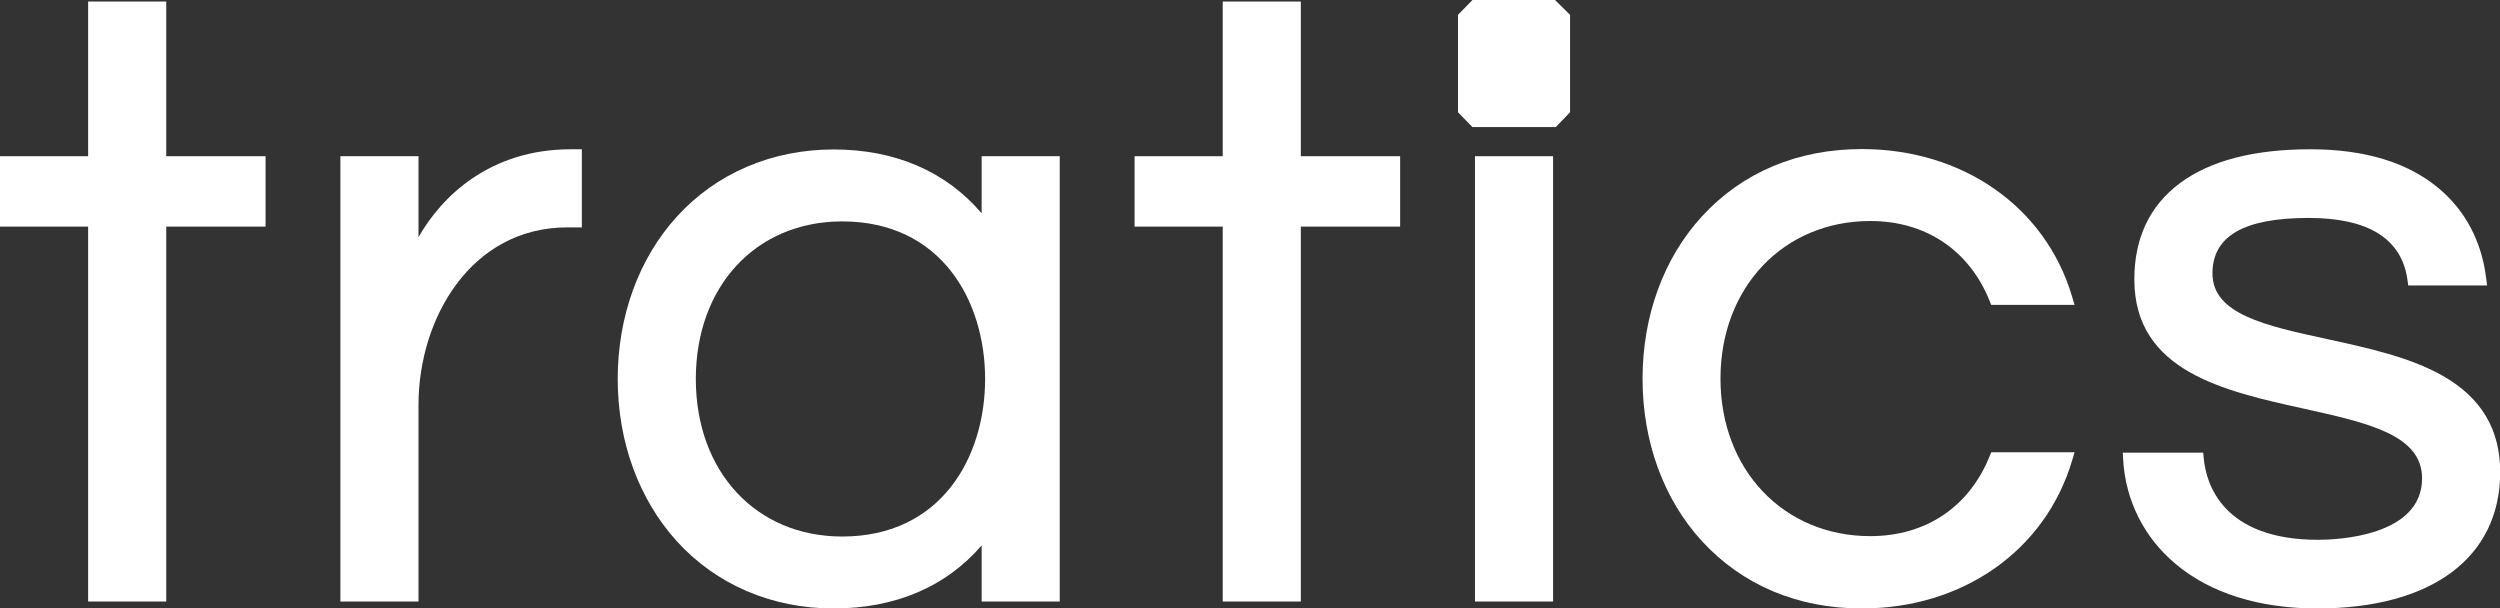 <?xml version="1.0" encoding="utf-8"?>
<svg version="1.1" id="Layer_1" x="0px" y="0px" viewBox="0 0 1296.3 315.5" style="enable-background:new 0 0 1296.3 315.5;" xmlns="http://www.w3.org/2000/svg">
  <rect x="0" y="0" width="1296.3" height="315.5" fill="#333333" stroke="none"/>
  <style type="text/css">
	.st0{fill:#FF4C4C;}
	.st1{fill:#FFFFFF;}
</style>
  <g>
    <polygon class="st1" points="45.7,311.9 45.7,117.5 0,117.5 0,81 45.7,81 45.7,0.8 86.2,0.8 86.2,81 137.7,81 137.7,117.5 &#10;&#9;&#9;86.2,117.5 86.2,311.9 &#9;"/>
    <path class="st1" d="M49.1,308.5V114H3.4V84.5h45.7V4.3h33.6v80.2h51.5V114H82.7v194.5H49.1z"/>
    <path class="st1" d="M176.5,311.9V81H217v42c11.8-20.9,36.8-45.6,79-45.6h5.7v40.5h-7.5c-50.1,0-77.2,47.4-77.2,92v102H176.5z"/>
    <path class="st1" d="M298.3,80.9v33.6h-4c-50.2,0-80.6,46.1-80.6,95.4v98.6H180v-224h33.6v55.1c4.5-15.2,26.9-58.7,82.4-58.7H298.3 z"/>
    <path class="st1" d="M432.2,315.5c-32,0-60.9-12.4-81.3-34.9c-19.7-21.8-30.6-51.6-30.6-84.1c0-32.5,10.9-62.4,30.6-84.1 c20.4-22.5,49.3-34.9,81.3-34.9c32,0,58.3,11.4,76.8,33.1V81h40.5v230.9H509v-29.1C490.6,304.2,464.3,315.5,432.2,315.5z M436.7,114.8c-44.7,0-75.9,33.6-75.9,81.7s31.2,81.7,75.9,81.7c51.2,0,74.1-41,74.1-81.7C510.8,155.8,487.9,114.8,436.7,114.8z"/>
    <path class="st1" d="M512.4,120.7V84.5H546v224h-33.6v-35.8c-16.6,24.2-43,39.4-80.2,39.4c-65.4,0-108.4-51.5-108.4-115.6 c0-64.1,43-115.6,108.4-115.6C469.4,80.9,495.8,96.5,512.4,120.7z M514.2,196.5c0-46.1-27.8-85.1-77.5-85.1 c-49.7,0-79.3,39-79.3,85.1c0,46.1,29.6,85.1,79.3,85.1C486.4,281.6,514.2,242.6,514.2,196.5z"/>
    <polygon class="st1" points="634,311.9 634,117.5 588.3,117.5 588.3,81 634,81 634,0.8 674.5,0.8 674.5,81 726,81 726,117.5 &#10;&#9;&#9;674.5,117.5 674.5,311.9 &#9;"/>
    <path class="st1" d="M637.4,308.5V114h-45.7V84.5h45.7V4.3H671v80.2h51.5V114H671v194.5H637.4z"/>
    <path class="st1" d="M764.8,311.9V81h40.5v230.9H764.8z"/>
    <path class="st1" d="M768.2,84.5h33.6v224h-33.6V84.5z"/>
    <path class="st1" d="M965.4,315.5c-33.3,0-61.9-12.1-82.9-34.9c-19.9-21.7-30.8-51.6-30.8-84.2c0-32.6,10.9-62.5,30.8-84.2 c20.9-22.8,49.6-34.9,82.9-34.9c52.4,0,95.2,30,109,76.4l1.3,4.4h-43.2l-0.9-2.2c-10.6-26.2-33.1-41.3-61.8-41.3 c-45,0-77.7,34.4-77.7,81.7s32.7,81.7,77.7,81.7c28.7,0,51.2-15.1,61.8-41.3l0.9-2.2h43.2l-1.3,4.4 C1060.5,285.5,1017.7,315.5,965.4,315.5z"/>
    <path class="st1" d="M1034.8,238.1h36.3c-13,43.5-52.9,73.9-105.7,73.9c-67.2,0-110.2-51.5-110.2-115.6 c0-64.1,43-115.6,110.2-115.6c52.9,0,92.7,30.5,105.7,73.9h-36.3c-10.3-25.5-33.2-43.5-65-43.5c-49.7,0-81.1,39-81.1,85.1 c0,46.1,31.4,85.1,81.1,85.1C1001.7,281.6,1024.5,263.7,1034.8,238.1z"/>
    <path class="st1" d="M1201.5,315.5c-30,0-55.3-7.9-73.3-23c-16.4-13.7-26.1-32.9-27.3-54.2l-0.2-3.6h41.7l0.3,3.1 c1.2,12.7,9.5,42.1,59.3,42.1c9,0,53.9-1.5,53.9-31.9c0-22.6-28.4-28.8-61.3-36.1c-41.2-9.1-87.9-19.3-87.9-67 c0-21.4,7.9-38.2,23.6-49.9c15.7-11.7,38.4-17.6,67.6-17.6c28.3,0,50.7,6.8,66.8,20.4c13.7,11.5,22.1,27.5,24.4,46.3l0.5,3.9h-40.9 l-0.4-3c-3-21.2-20.2-32-51.2-32c-33.6,0-49.9,9.4-49.9,28.8c0,21.1,27.5,27.1,59.4,34c21,4.6,42.8,9.3,59.9,19 c20.1,11.4,29.9,27.8,29.9,50.1C1296.3,289.1,1260.9,315.5,1201.5,315.5z"/>
    <path class="st1" d="M1285.7,144.5h-34.1c-2.7-19.3-17-34.9-54.7-34.9c-34.9,0-53.3,10.3-53.3,32.3c0,53.8,149.2,18.8,149.2,103 c0,43.5-35.8,67.2-91.4,67.2c-62.3,0-95-34.5-97.2-73.9h34.9c2.2,22.8,19.3,45.3,62.7,45.3c18.4,0,57.3-4.9,57.3-35.4 c0-56-149.2-21.1-149.2-103c0-40.3,30-64.1,87.8-64.1C1257,80.9,1281.7,111.8,1285.7,144.5z"/>
    <polygon class="st0" points="763.5,0 806.3,0 814.1,7.7 814.1,58.2 806.7,65.9 763.5,65.9 756,58.2 756,7.7 &#9;" style="fill: rgb(255, 255, 255);"/>
  </g>
</svg>
